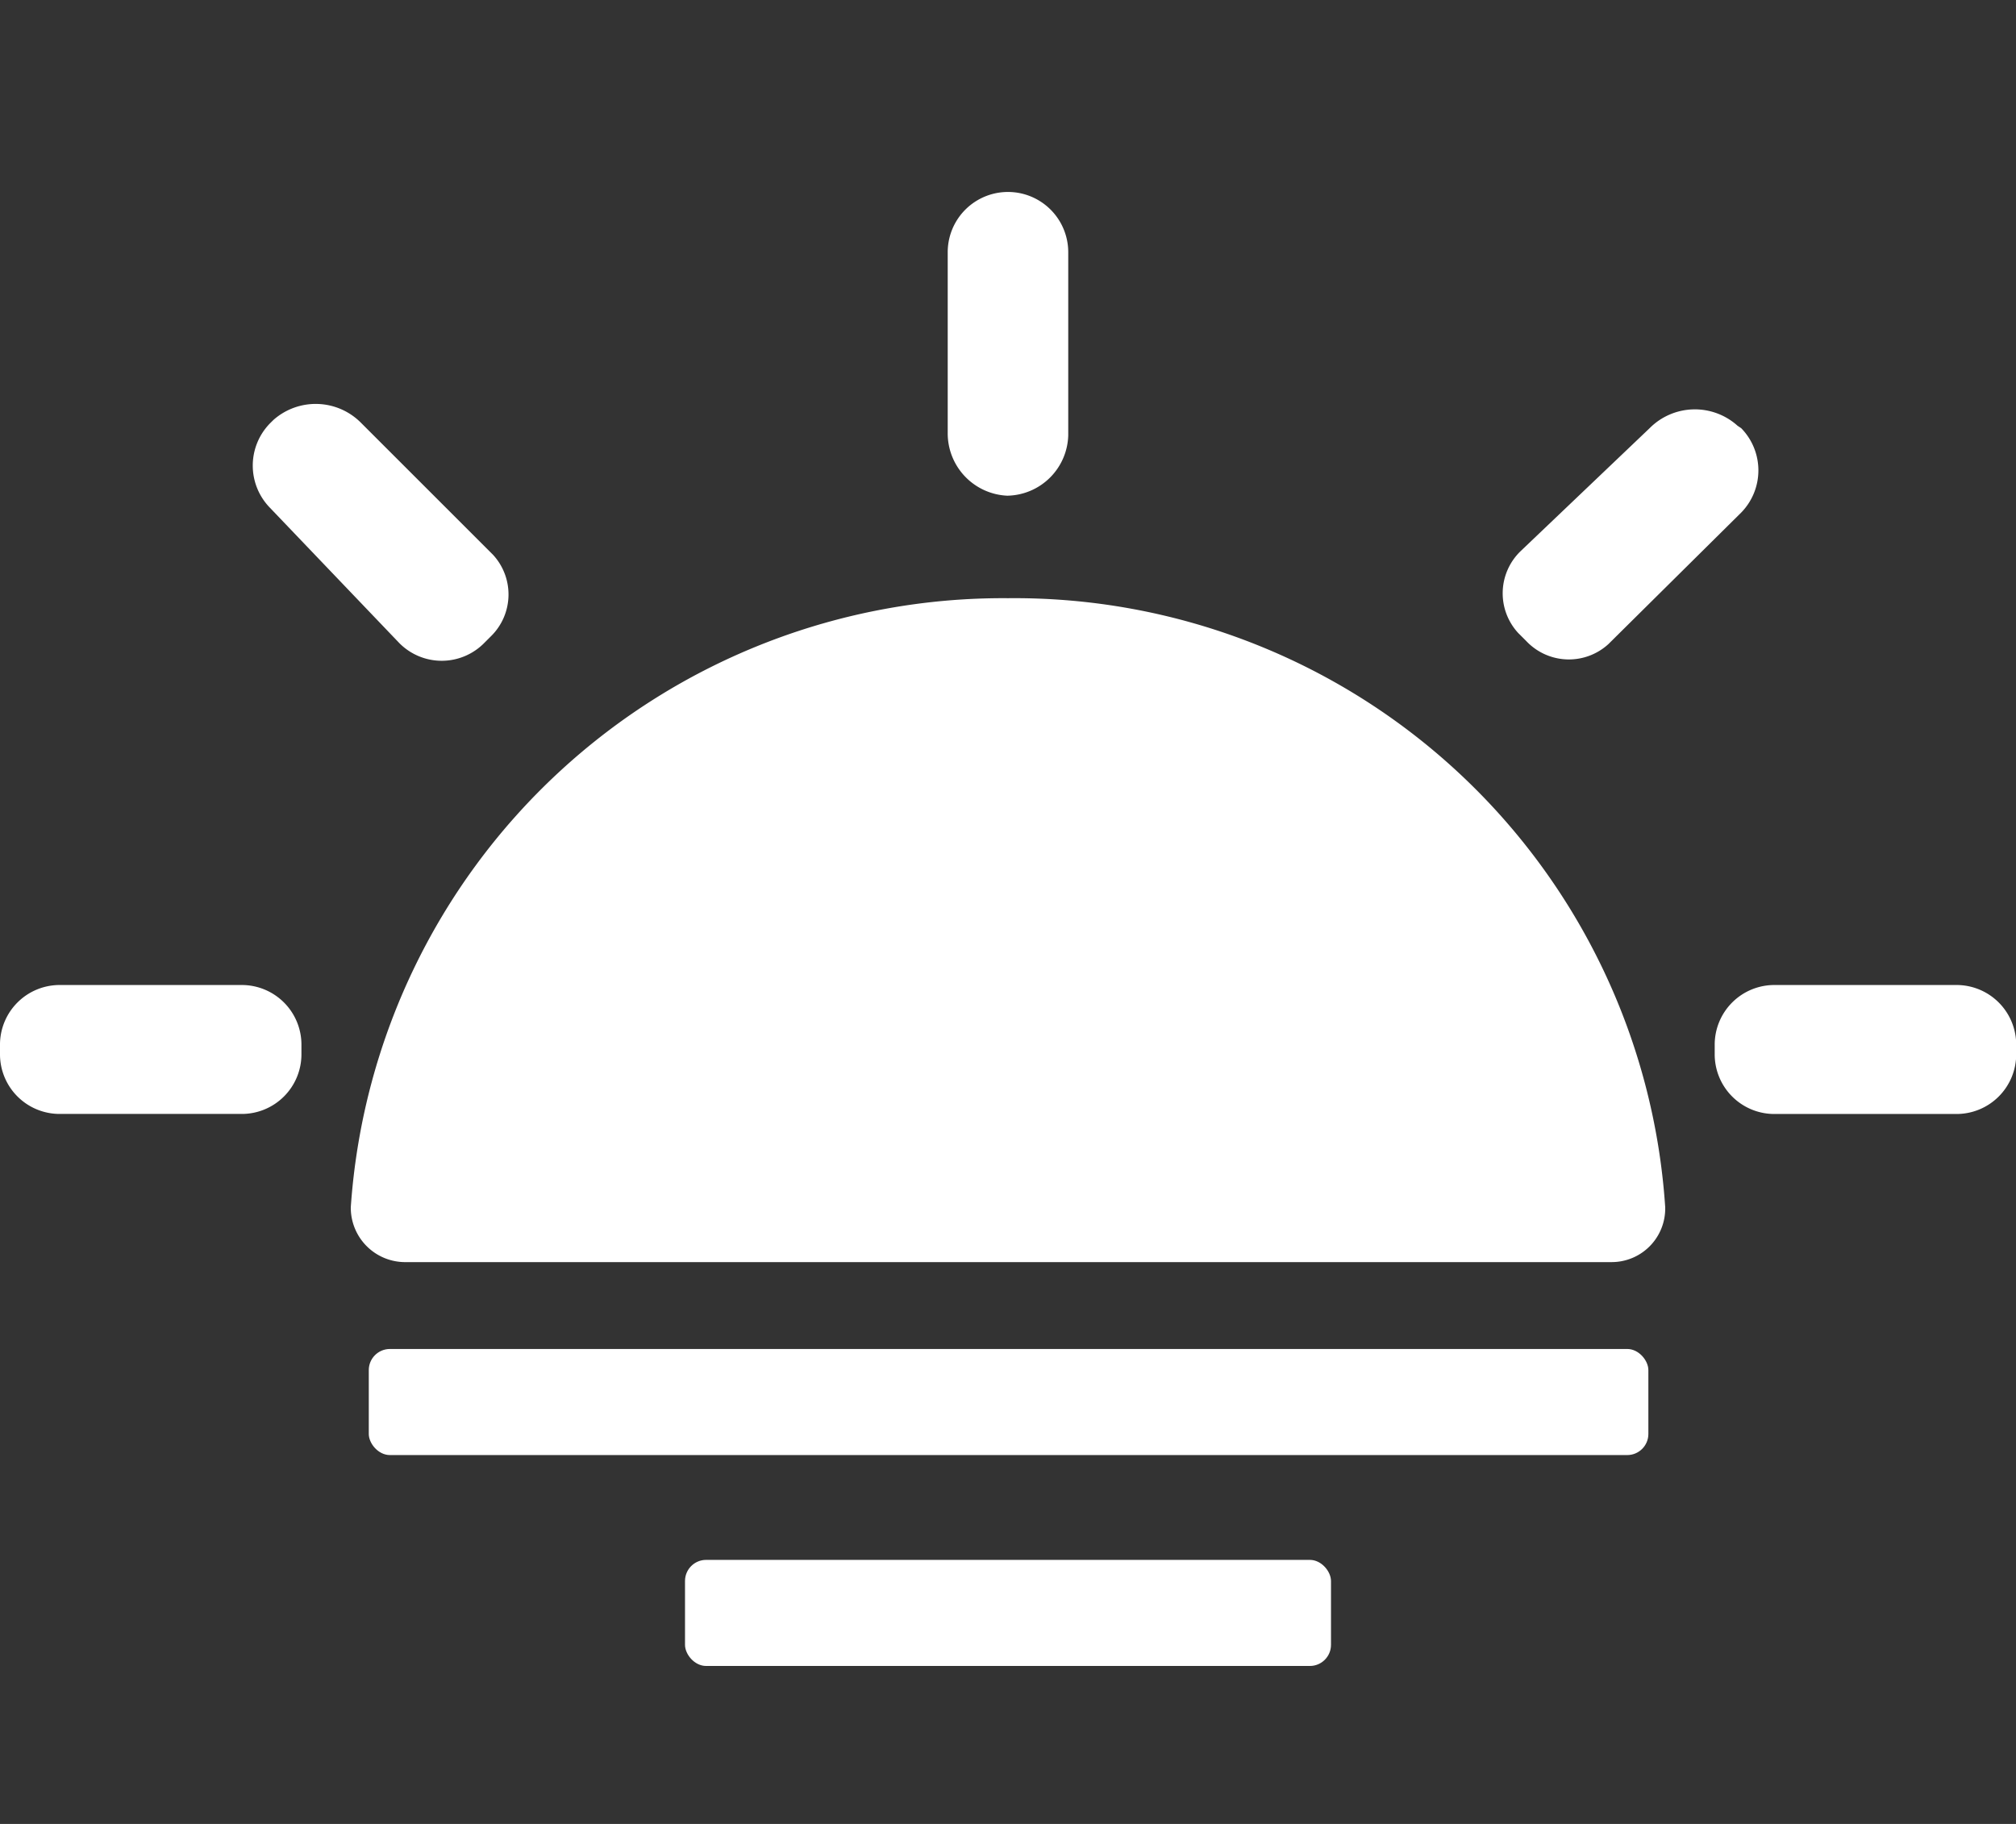<svg xmlns="http://www.w3.org/2000/svg" width="42" height="38" viewBox="0 0 42 38">
  <rect x="0" y="0" width="42" height="38" fill="#333333" stroke="none"/>
  <g id="组_46" data-name="组 46" transform="translate(-961 -1024)">
    <rect id="矩形_3" data-name="矩形 3" width="42" height="38" transform="translate(961 1024)" fill="none"/>
    <g id="_4-05" data-name="4-05" transform="translate(958.48 1026.38)">
      <path id="路径_4099" data-name="路径 4099" d="M11.535,7.947a1.293,1.293,0,0,0,1.255-1.255V2.875a1.255,1.255,0,1,0-2.511,0V6.642a1.3,1.3,0,0,0,1.255,1.306Z" transform="translate(11.985)" fill="#fff"/>
      <g id="组_45" data-name="组 45" transform="translate(2.52 18.142)">
        <path id="路径_4100" data-name="路径 4100" d="M21.662,8.2H17.8A1.243,1.243,0,0,0,16.54,9.455v.176A1.243,1.243,0,0,0,17.8,10.887h3.766a1.243,1.243,0,0,0,1.255-1.255V9.455A1.243,1.243,0,0,0,21.562,8.2h.1Z" transform="translate(19.183 -8.2)" fill="#fff"/>
        <path id="路径_4101" data-name="路径 4101" d="M7.542,8.2H3.775A1.243,1.243,0,0,0,2.52,9.455v.176a1.243,1.243,0,0,0,1.255,1.255H7.542A1.243,1.243,0,0,0,8.8,9.631h0V9.455A1.243,1.243,0,0,0,7.542,8.2Z" transform="translate(-2.52 -8.2)" fill="#fff"/>
      </g>
      <path id="路径_4102" data-name="路径 4102" d="M4.975,3.785a1.258,1.258,0,0,0,0,1.758L7.662,8.354a1.243,1.243,0,0,0,1.783,0h0l.126-.126a1.22,1.22,0,0,0,.05-1.707l-.05-.05L6.884,3.785a1.329,1.329,0,0,0-1.833-.075" transform="translate(3.169 2.656)" fill="#fff"/>
      <path id="路径_4103" data-name="路径 4103" d="M19.75,5.575a1.258,1.258,0,0,0,0-1.758l-.075-.05a1.329,1.329,0,0,0-1.833.05h0L15.155,6.378a1.22,1.22,0,0,0-.05,1.707l.05.05.126.126a1.22,1.22,0,0,0,1.707.05l.05-.05L19.75,5.575Z" transform="translate(19.045 2.724)" fill="#fff"/>
      <path id="路径_4104" data-name="路径 4104" d="M18.9,5.14A13.245,13.245,0,0,0,5.58,17.469a.758.758,0,0,0,.743.753H31.471a.741.741,0,0,0,.743-.753A13.21,13.21,0,0,0,18.9,5.14Z" transform="translate(4.623 5.318)" fill="#fff" stroke="#fff" stroke-miterlimit="10" stroke-width="0.75"/>
      <rect id="矩形_1" data-name="矩形 1" width="26.658" height="2.21" rx="0.44" transform="translate(10.203 25.725)" fill="#fff"/>
      <rect id="矩形_2" data-name="矩形 2" width="13.458" height="2.21" rx="0.44" transform="translate(16.791 30.119)" fill="#fff"/>
    </g>
  </g>
</svg>
